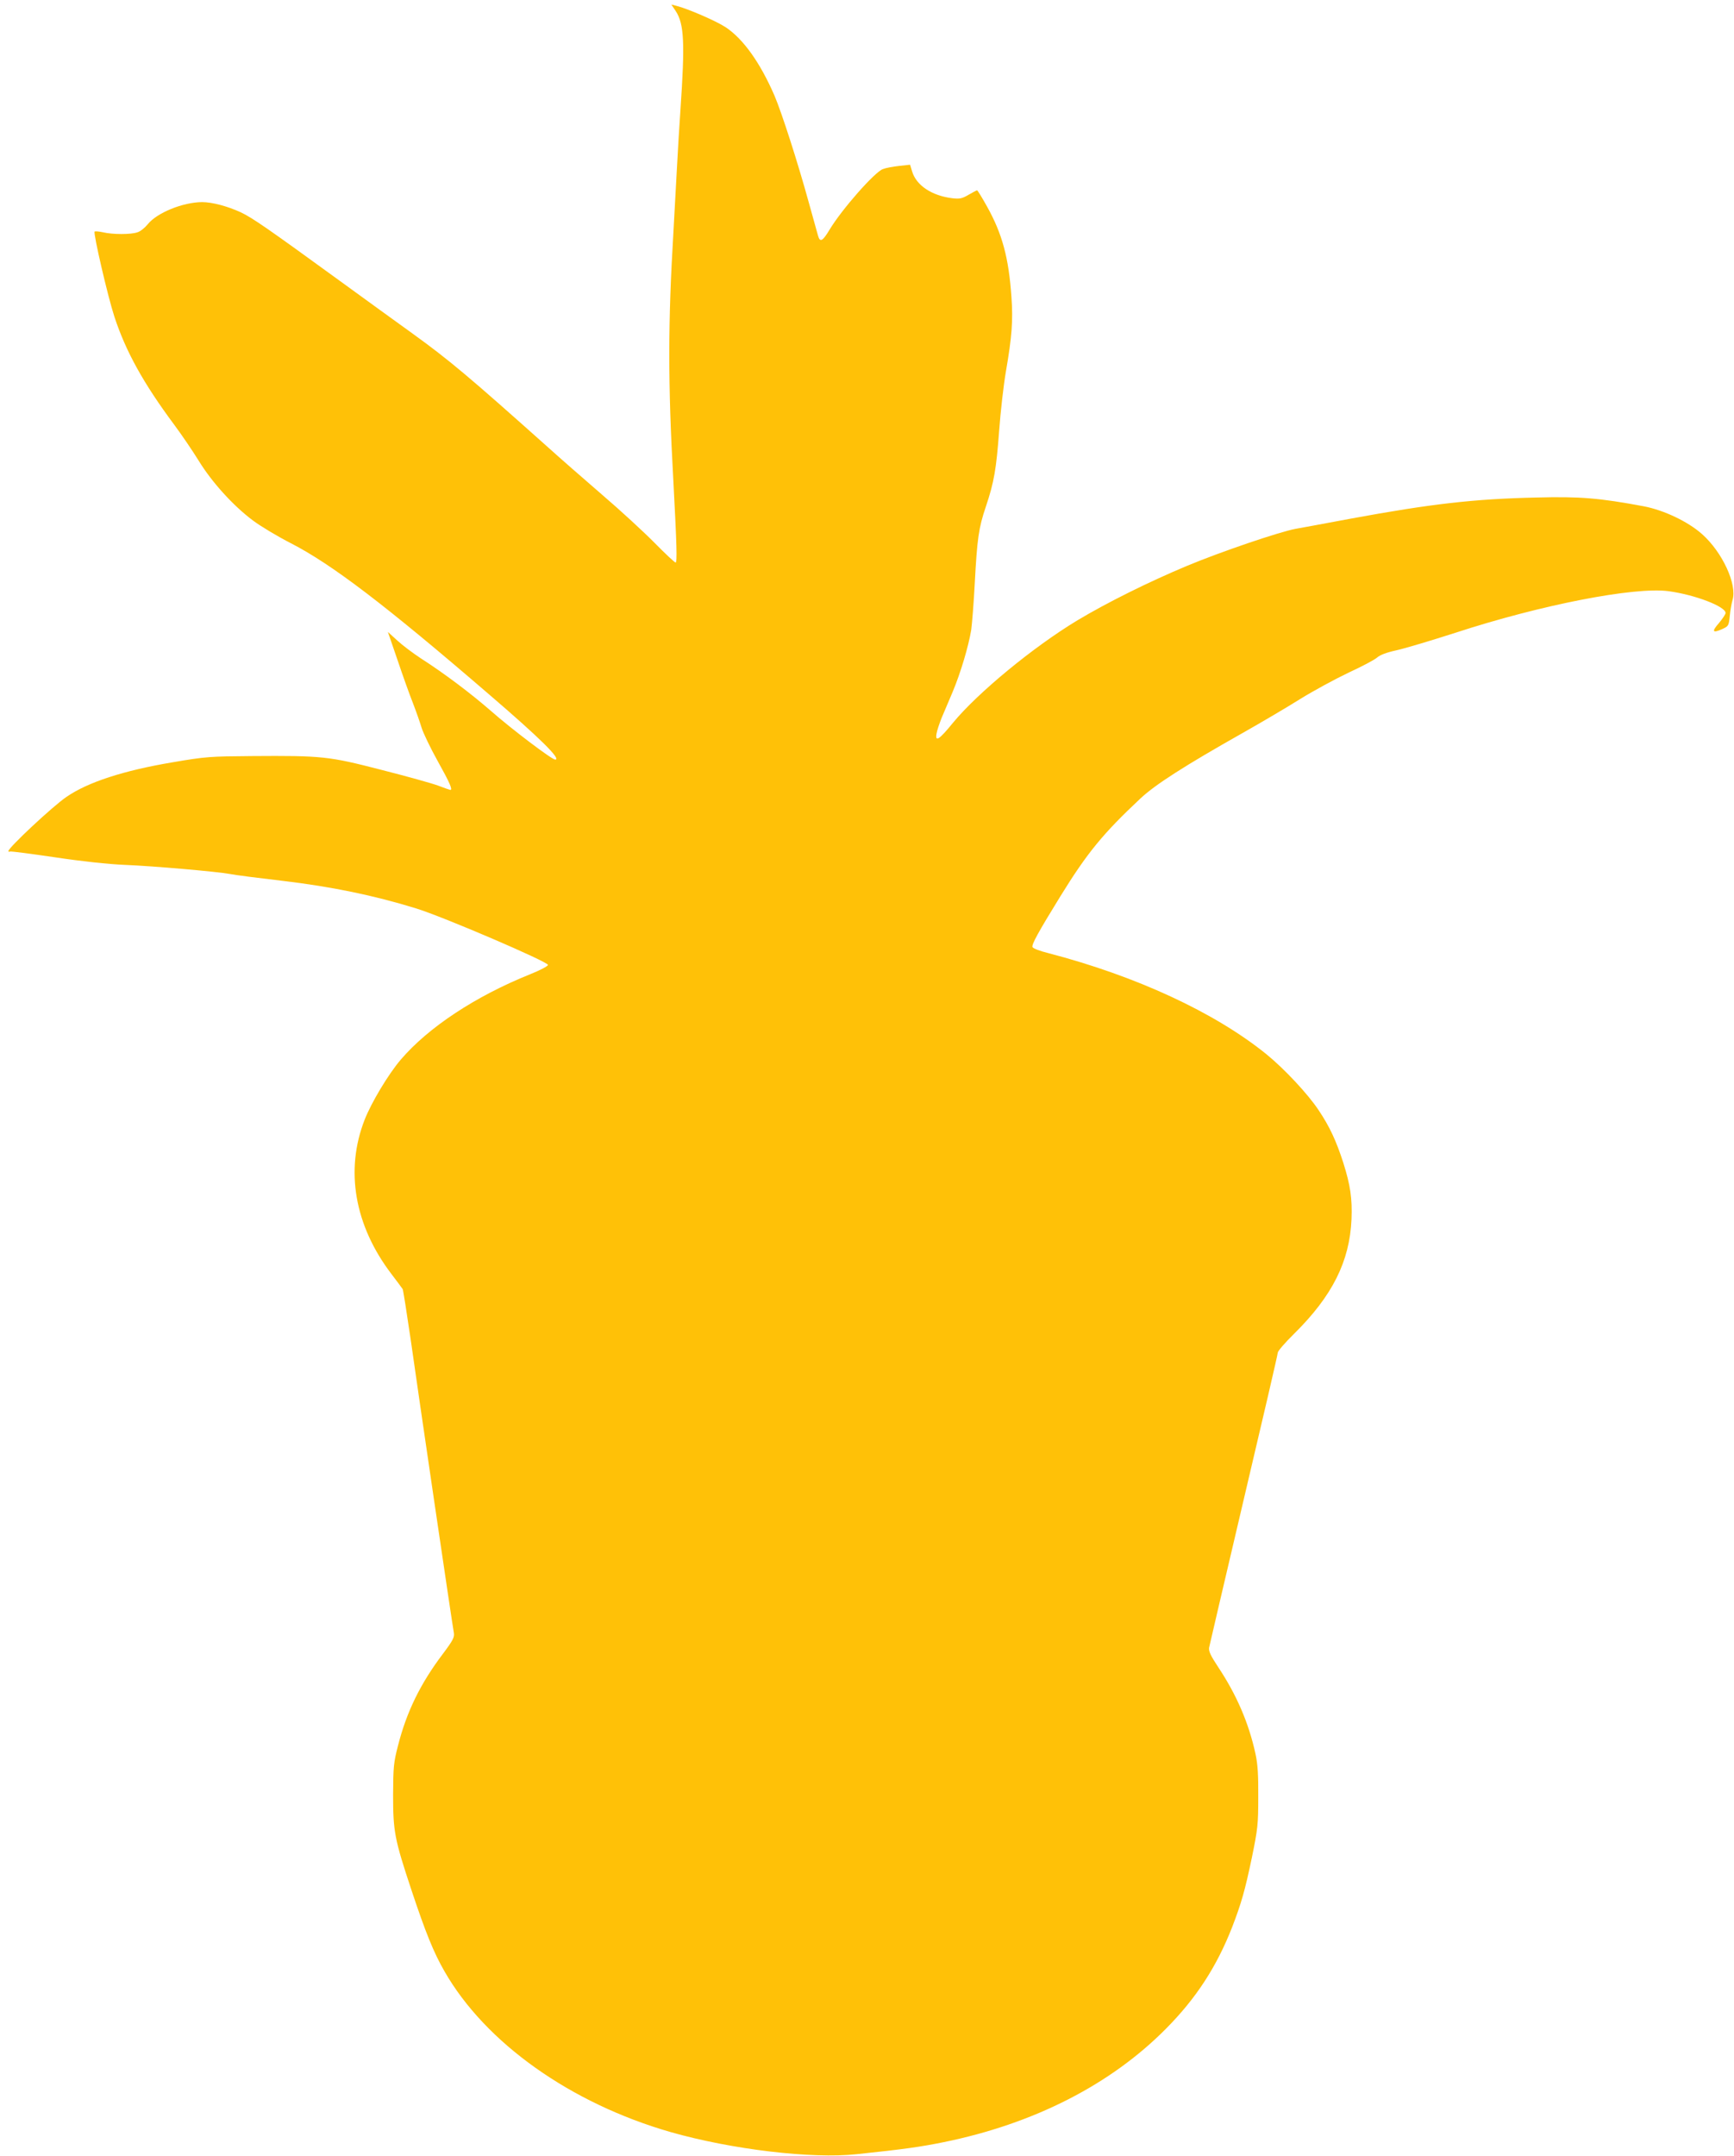 <?xml version="1.0" standalone="no"?>
<!DOCTYPE svg PUBLIC "-//W3C//DTD SVG 20010904//EN"
 "http://www.w3.org/TR/2001/REC-SVG-20010904/DTD/svg10.dtd">
<svg version="1.0" xmlns="http://www.w3.org/2000/svg"
 width="1030pt" height="1280pt" viewBox="0 0 1030 1280"
 preserveAspectRatio="xMidYMid meet">
<g transform="translate(0,1280) scale(0.1,-0.1)"
fill="#ffc107" stroke="none">
<path d="M4014 12734 c50 -77 55 -188 28 -584 -6 -85 -16 -249 -22 -365 -6
-115 -15 -280 -20 -365 -32 -536 -33 -889 0 -1480 20 -377 23 -480 13 -480 -5
0 -61 52 -124 116 -63 64 -204 194 -314 288 -110 95 -252 219 -315 276 -476
425 -590 521 -810 680 -80 57 -275 199 -435 315 -428 311 -516 372 -586 405
-79 36 -169 60 -229 60 -114 -1 -267 -63 -322 -131 -17 -21 -44 -43 -61 -48
-38 -14 -148 -14 -206 0 -24 5 -46 7 -49 4 -9 -9 78 -385 118 -507 68 -206
172 -394 355 -640 44 -59 109 -155 145 -213 77 -126 204 -267 322 -355 45 -34
147 -95 227 -136 241 -124 555 -362 1175 -896 302 -259 433 -388 394 -388 -20
0 -259 181 -383 290 -116 101 -273 220 -415 311 -47 31 -110 78 -140 106 l-56
51 57 -166 c31 -92 72 -207 92 -257 19 -49 42 -115 51 -145 9 -30 52 -120 96
-199 72 -129 90 -171 75 -171 -2 0 -35 11 -71 25 -37 14 -189 56 -338 94 -314
81 -352 85 -771 82 -247 -2 -271 -3 -470 -37 -291 -49 -504 -118 -631 -206
-81 -55 -344 -301 -344 -321 0 -4 4 -6 8 -3 5 3 125 -13 268 -34 159 -24 319
-41 414 -45 174 -7 549 -40 625 -54 28 -6 169 -24 315 -41 287 -34 541 -86
790 -163 158 -48 785 -317 785 -336 0 -7 -47 -32 -105 -55 -326 -131 -606
-316 -770 -508 -74 -87 -174 -254 -214 -356 -117 -299 -61 -627 159 -916 33
-43 63 -84 67 -90 3 -6 24 -139 47 -296 45 -320 248 -1699 257 -1745 4 -26 -5
-44 -65 -124 -134 -177 -216 -345 -267 -546 -26 -100 -28 -126 -29 -290 0
-220 8 -263 110 -570 83 -249 131 -368 195 -479 243 -425 749 -784 1344 -955
362 -103 837 -160 1106 -131 285 30 375 43 514 71 537 109 993 342 1321 673
180 181 302 369 394 604 54 140 76 216 118 417 34 167 37 193 37 355 1 130 -3
195 -16 255 -40 185 -113 353 -222 517 -45 68 -57 94 -54 115 3 16 96 412 206
881 111 470 202 861 202 871 0 9 43 59 96 111 228 225 331 430 342 681 5 123
-7 203 -49 336 -42 130 -81 214 -146 311 -65 98 -205 247 -312 334 -306 247
-772 463 -1294 599 -49 12 -91 28 -94 36 -6 15 34 88 166 302 160 259 253 372
476 581 88 82 259 192 608 389 108 61 261 151 339 200 79 49 208 119 288 157
80 37 156 77 170 90 17 15 55 30 115 43 50 11 207 58 350 104 508 166 1064
274 1266 247 156 -21 340 -91 339 -130 -1 -8 -19 -35 -40 -60 -44 -50 -38 -61
20 -35 37 17 39 19 45 79 3 33 11 75 16 93 29 92 -60 285 -181 392 -83 74
-226 142 -346 165 -262 49 -380 59 -639 52 -370 -8 -627 -38 -1100 -125 -148
-28 -297 -55 -330 -61 -96 -18 -444 -136 -645 -220 -227 -95 -471 -216 -650
-323 -262 -158 -591 -429 -739 -608 -82 -101 -107 -117 -98 -65 3 19 17 60 30
93 14 32 44 103 67 158 47 113 93 268 109 365 5 36 15 160 21 275 14 264 23
331 66 457 49 146 62 223 79 451 8 111 26 269 40 351 36 207 43 304 33 442
-16 234 -55 376 -144 536 -30 54 -57 98 -60 98 -3 0 -26 -12 -50 -26 -39 -23
-53 -26 -97 -21 -122 15 -214 76 -239 159 l-12 40 -65 -7 c-36 -4 -80 -12 -97
-19 -49 -18 -243 -238 -316 -359 -42 -70 -57 -78 -69 -36 -4 13 -28 101 -54
194 -68 247 -161 534 -204 636 -85 196 -185 337 -290 407 -56 37 -224 110
-295 128 l-28 7 26 -39z"/>
</g>
</svg>
